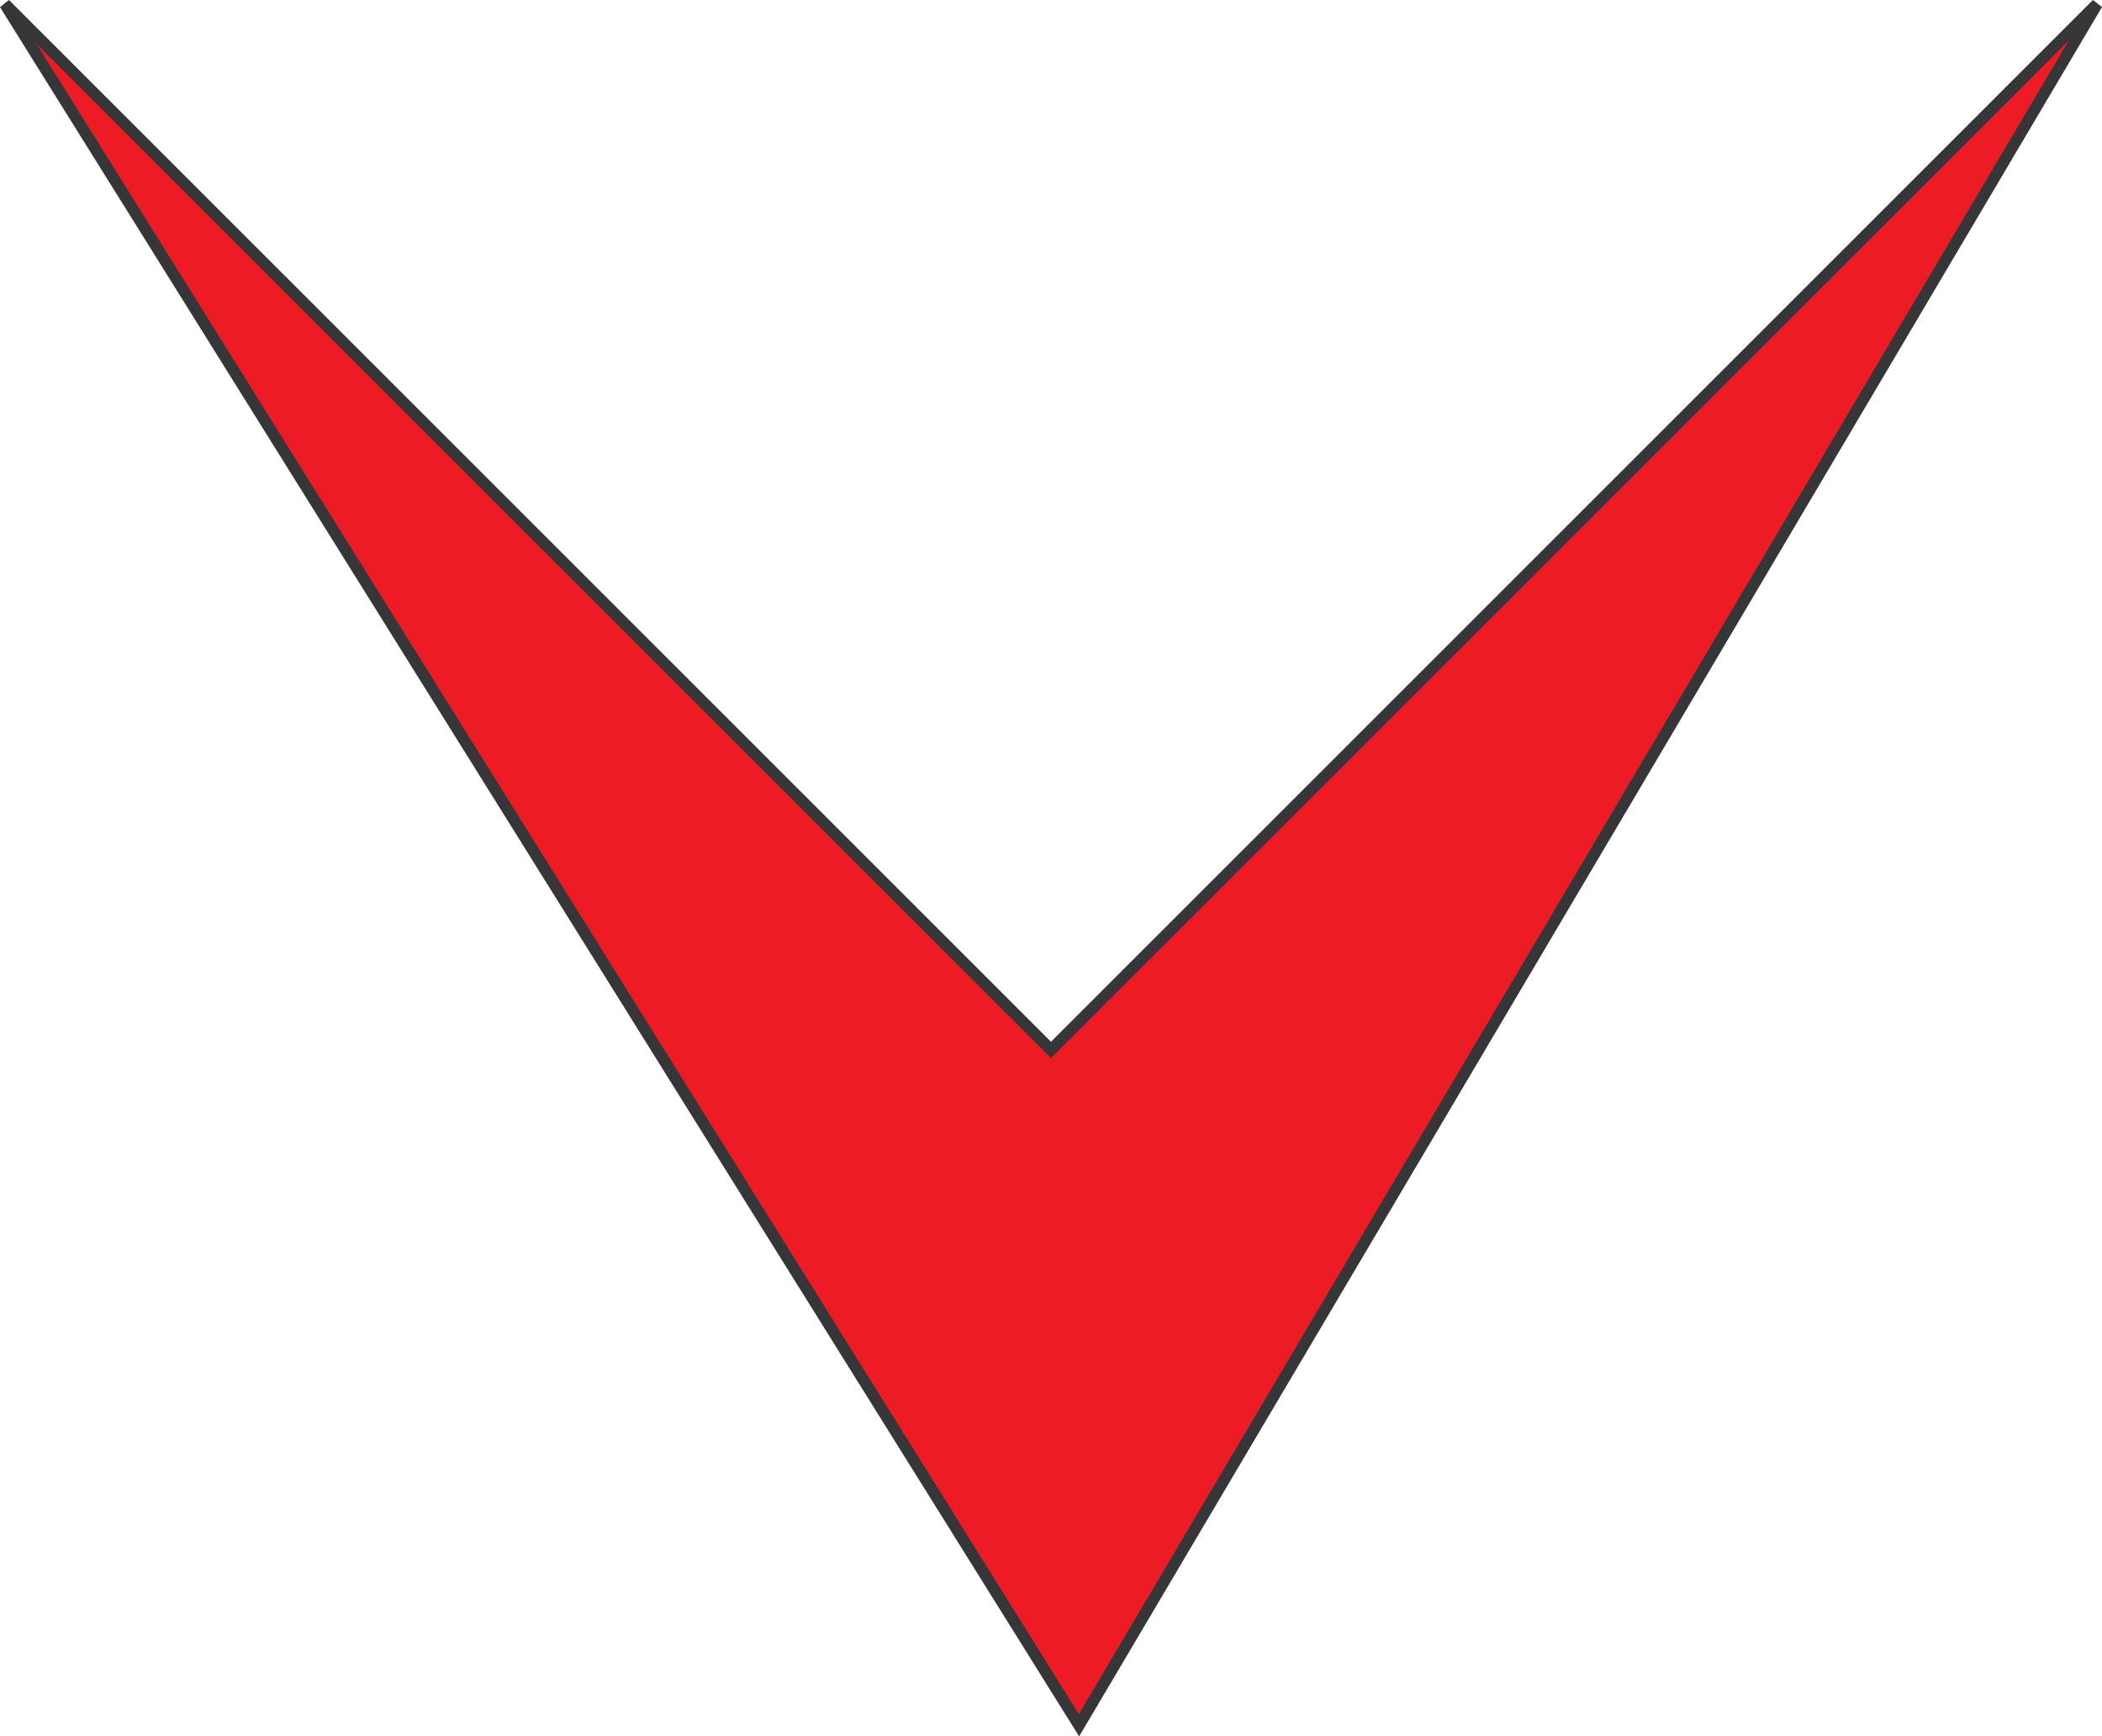 <svg xmlns="http://www.w3.org/2000/svg" width="164.838" height="136.186"><path fill="#ed1c24" d="M164.447.32 84.615 135.314.385.32l82.031 82.027L164.447.321"/><path fill="none" stroke="#363639" stroke-width=".907" d="M164.447.32 84.615 135.314.385.32l82.031 82.027Zm0 0"/></svg>
